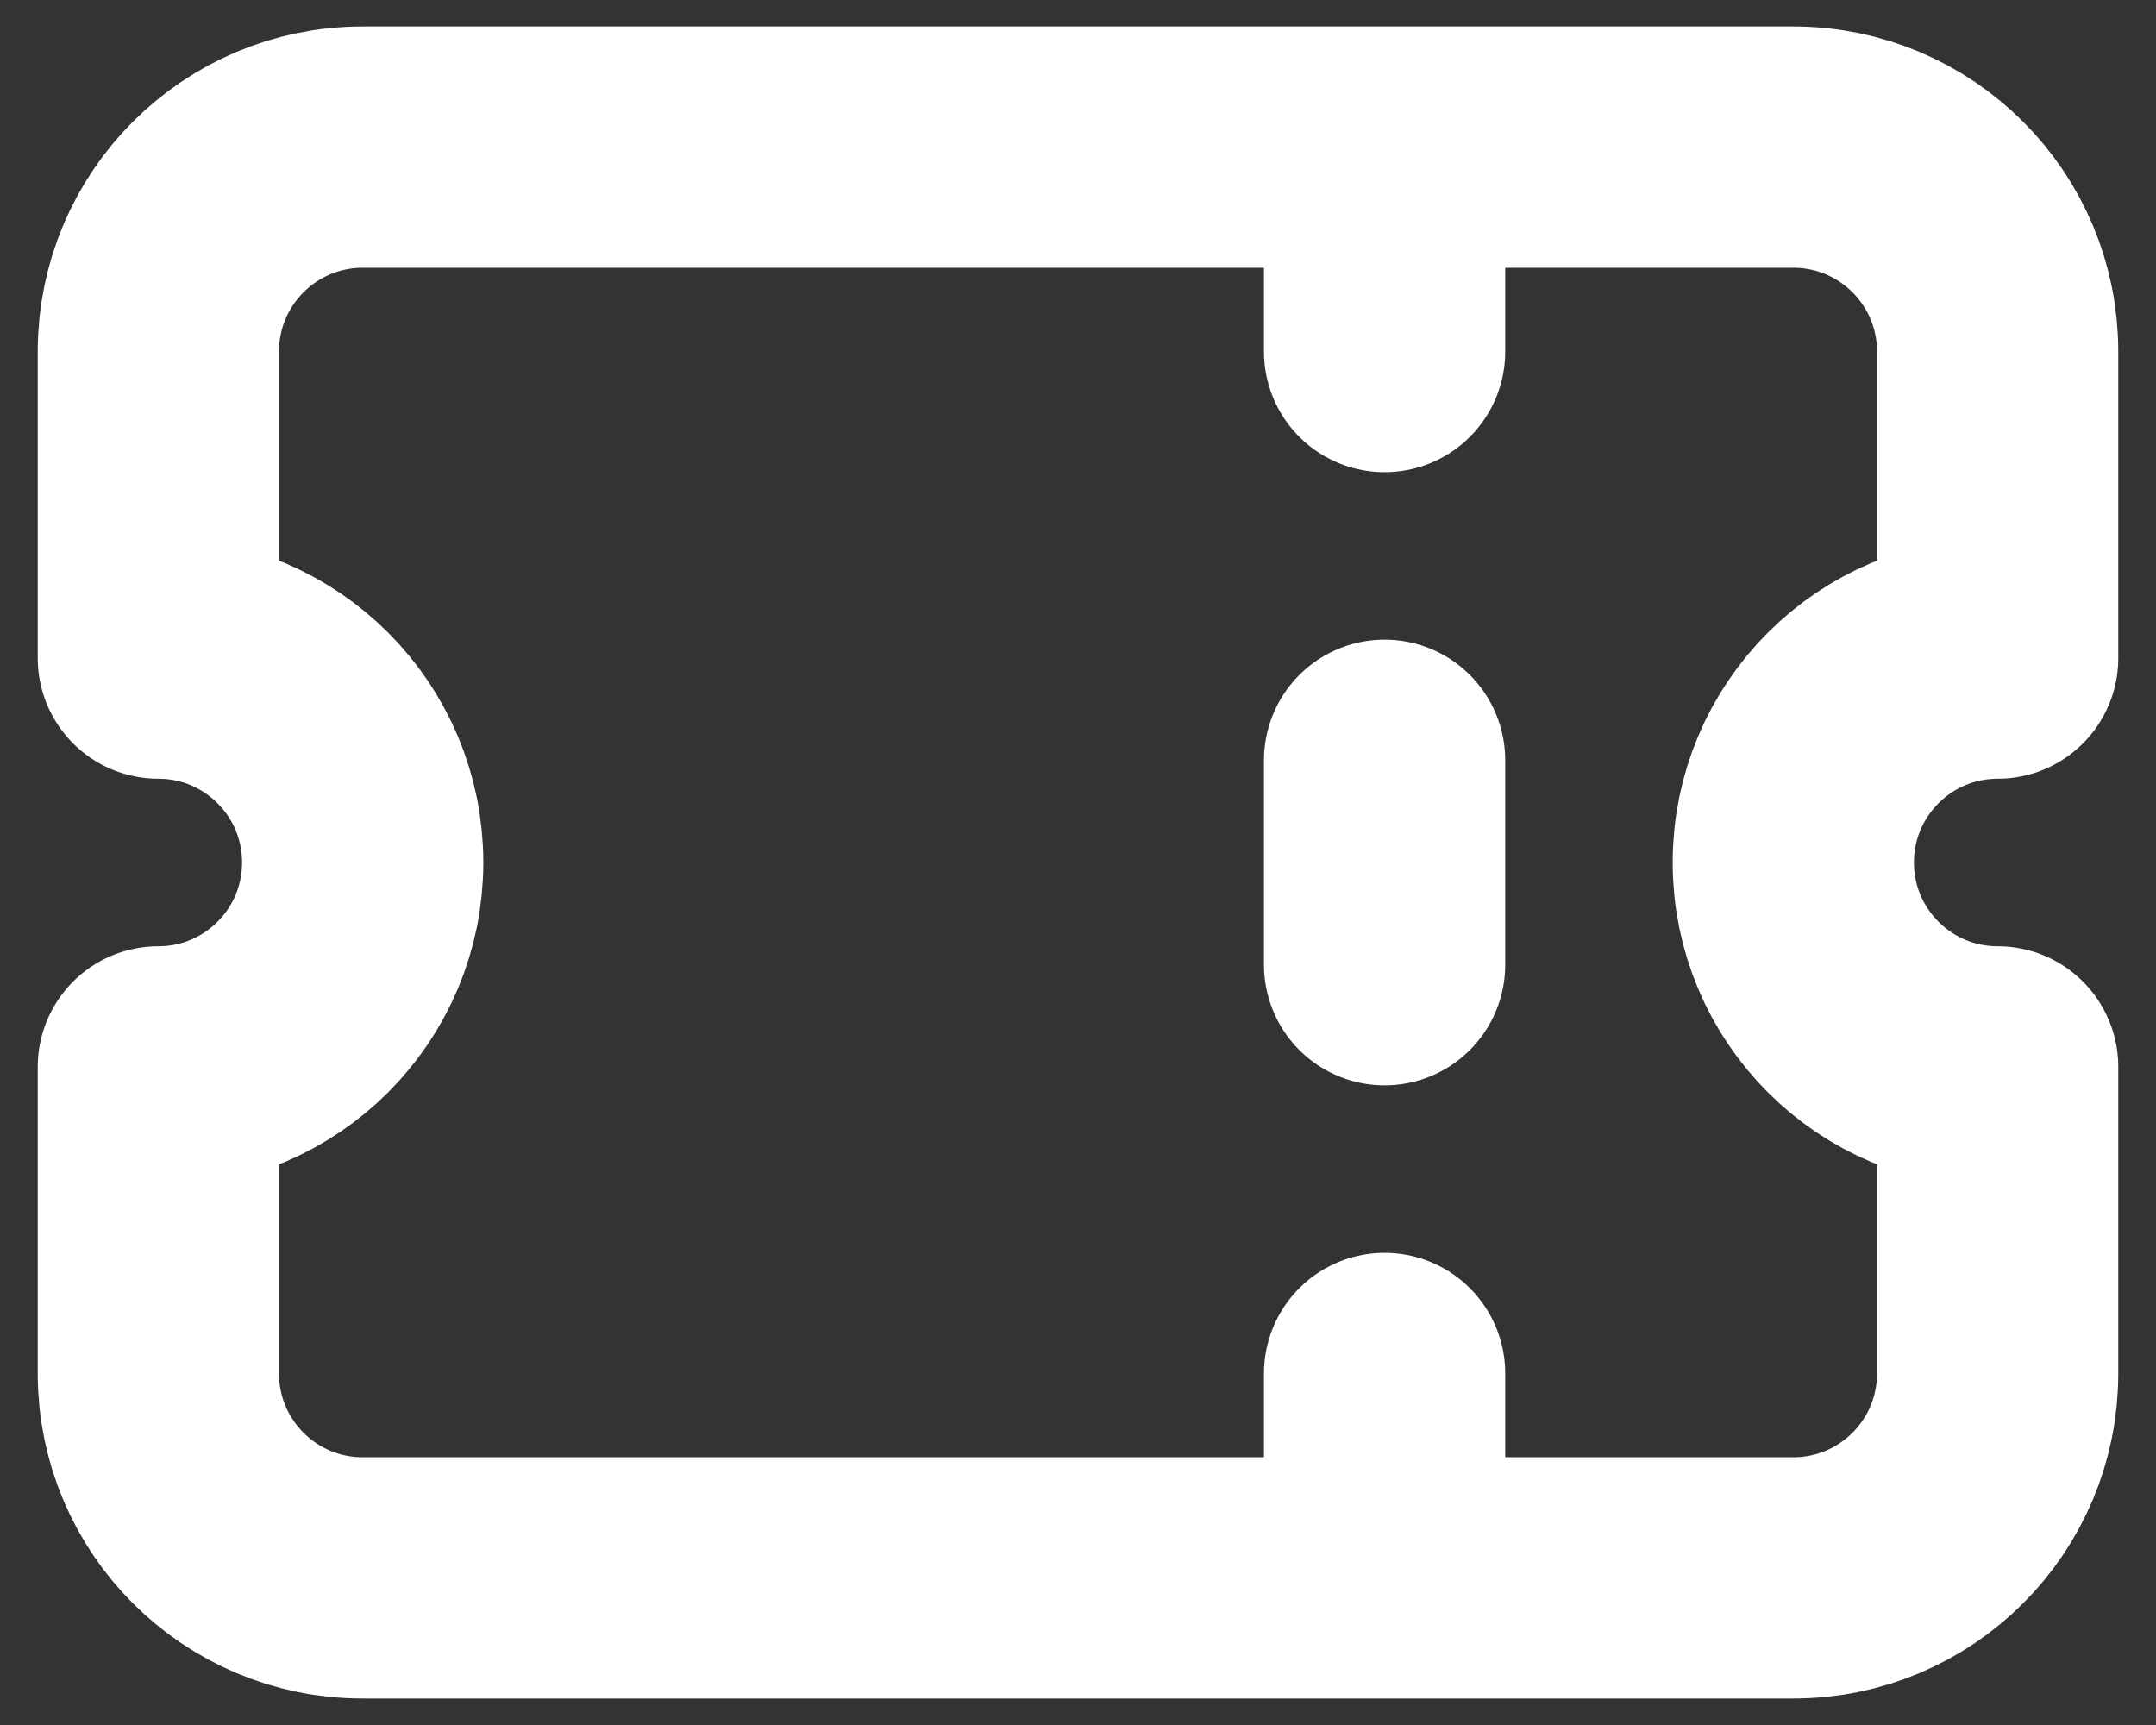 <svg width="40" height="32" viewBox="0 0 40 32" fill="none" xmlns="http://www.w3.org/2000/svg">
<rect x="0" y="0" width="40" height="32" fill="#333333" stroke="none"/>
<path d="M25.688 2.729V6.521M25.688 14.104V17.896M25.688 25.479V29.271M6.729 2.729C4.635 2.729 2.938 4.427 2.938 6.521V12.208C5.032 12.208 6.729 13.906 6.729 16C6.729 18.094 5.032 19.792 2.938 19.792V25.479C2.938 27.573 4.635 29.271 6.729 29.271H33.271C35.365 29.271 37.062 27.573 37.062 25.479V19.792C34.968 19.792 33.271 18.094 33.271 16C33.271 13.906 34.968 12.208 37.062 12.208V6.521C37.062 4.427 35.365 2.729 33.271 2.729H6.729Z" stroke="white" stroke-width="4.476" stroke-linecap="round" stroke-linejoin="round"/>
</svg>
